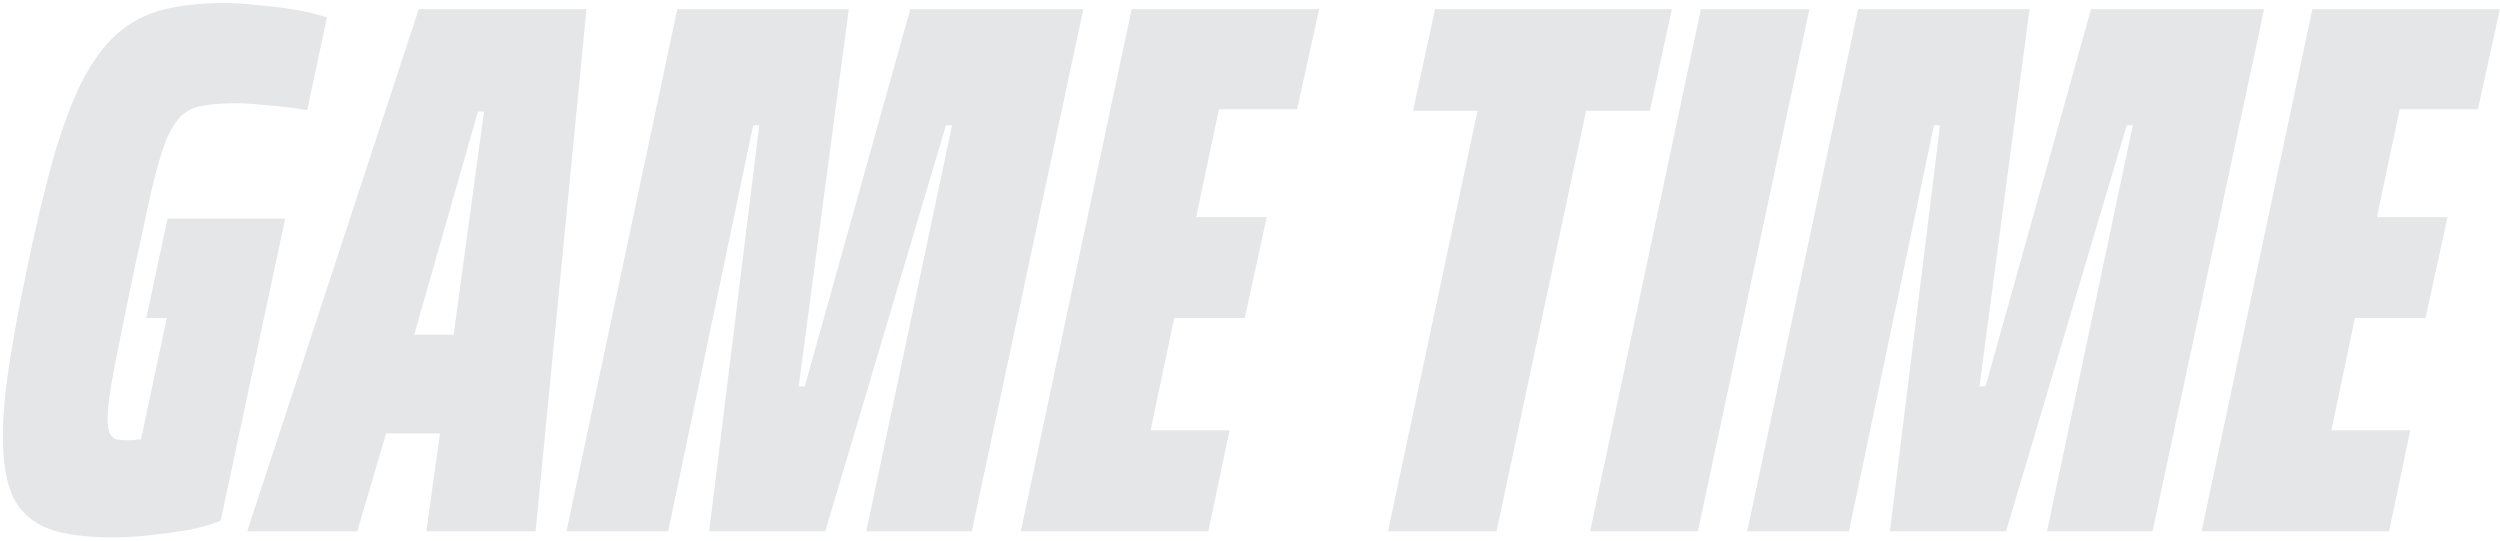 <svg width="527" height="114" viewBox="0 0 527 114" fill="none" xmlns="http://www.w3.org/2000/svg">
<path d="M23.64 113.28C18.2 113.28 13.773 112.693 10.36 111.52C6.947 110.24 4.44 108.053 2.84 104.96C1.347 101.867 0.6 97.547 0.6 92C0.6 87.84 1.027 82.933 1.88 77.28C2.733 71.627 3.96 64.96 5.56 57.28C7.48 48 9.347 40.107 11.16 33.6C13.08 26.987 15.107 21.547 17.24 17.28C19.48 12.907 21.933 9.547 24.6 7.2C27.373 4.747 30.573 3.04 34.2 2.08C37.933 1.12 42.307 0.64 47.32 0.64C49.56 0.64 52.013 0.8 54.68 1.12C57.347 1.333 59.907 1.653 62.36 2.08C64.92 2.507 67.107 3.04 68.92 3.68L64.76 23.2C62.733 22.88 60.707 22.613 58.68 22.4C56.653 22.187 54.84 22.027 53.24 21.92C51.747 21.813 50.627 21.76 49.88 21.76C47.213 21.76 44.973 21.92 43.16 22.24C41.347 22.453 39.8 23.093 38.52 24.16C37.24 25.227 36.067 27.04 35 29.6C34.04 32.053 33.027 35.52 31.96 40C31 44.373 29.773 50.027 28.28 56.96C26.467 65.6 25.08 72.427 24.12 77.44C23.16 82.347 22.68 85.973 22.68 88.32C22.68 89.707 22.84 90.72 23.16 91.36C23.48 92 23.96 92.427 24.6 92.64C25.24 92.747 26.04 92.8 27 92.8C27.427 92.8 27.8 92.8 28.12 92.8C28.547 92.693 28.867 92.64 29.08 92.64C29.4 92.64 29.613 92.64 29.72 92.64L35.16 67.04H30.84L35.32 46.08H60.12L46.52 109.76C44.707 110.507 42.52 111.147 39.96 111.68C37.4 112.107 34.68 112.48 31.8 112.8C29.027 113.12 26.307 113.28 23.64 113.28ZM52.109 112L88.269 1.92H123.629L112.909 112H89.869L92.749 91.36H81.389L75.309 112H52.109ZM87.309 70.56H95.629L102.029 23.52H100.749L87.309 70.56ZM119.409 112L142.769 1.92H178.929L168.369 81.44H169.649L191.889 1.92H228.369L204.849 112H182.609L200.689 26.4H199.409L173.969 112H149.489L160.049 26.4H158.769L140.849 112H119.409ZM215.19 112L238.55 1.92H278.07L273.43 23.04H256.95L252.15 45.76H267.03L262.39 67.04H247.51L242.55 90.72H259.19L254.71 112H215.19ZM292.588 112L311.468 23.36H297.868L302.508 1.92H352.428L347.788 23.36H334.348L315.468 112H292.588ZM335.19 112L358.55 1.92H381.43L357.91 112H335.19ZM368.315 112L391.675 1.92H427.835L417.275 81.44H418.555L440.795 1.92H477.275L453.755 112H431.515L449.595 26.4H448.315L422.875 112H398.395L408.955 26.4H407.675L389.755 112H368.315ZM464.096 112L487.456 1.92H526.976L522.336 23.04H505.856L501.056 45.76H515.936L511.296 67.04H496.416L491.456 90.72H508.096L503.616 112H464.096Z" fill="#E5E6E8"/>
</svg>
